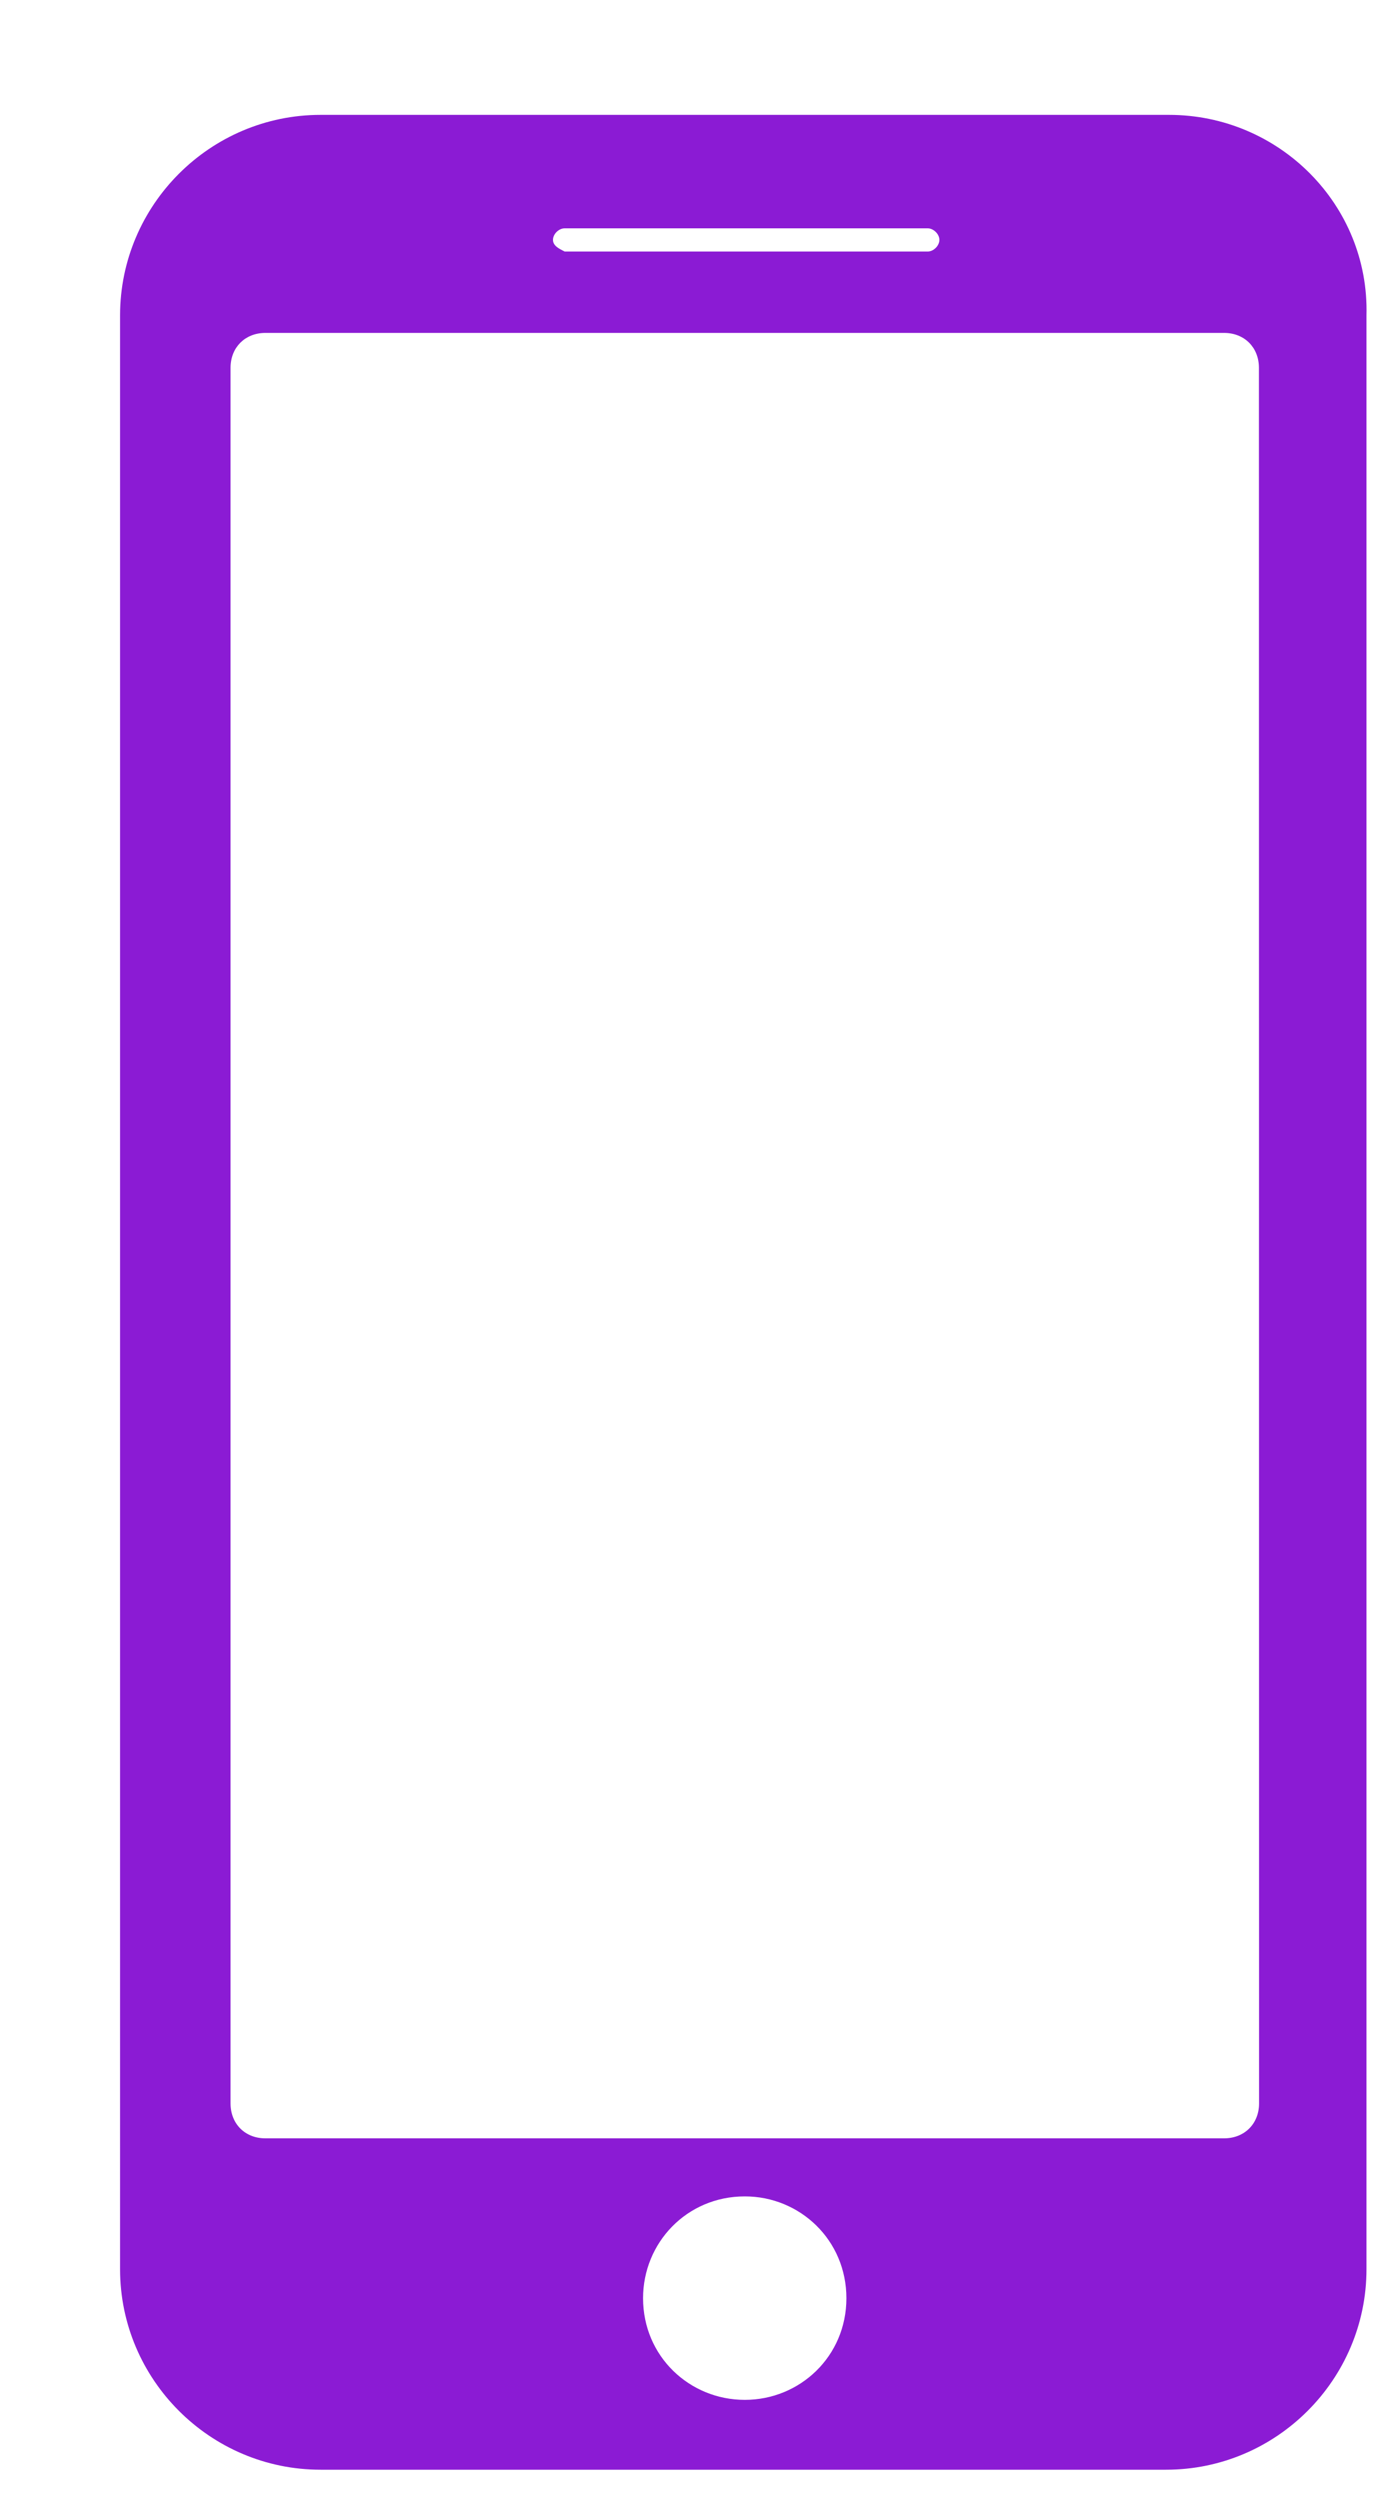 <svg width="10" height="18" viewBox="0 0 10 18" fill="none" xmlns="http://www.w3.org/2000/svg">
<path d="M8.422 0.827H2.31C1.514 0.827 0.865 1.476 0.865 2.271V16.338C0.865 17.133 1.514 17.782 2.31 17.782H8.401C9.196 17.782 9.845 17.133 9.845 16.338V2.271C9.866 1.476 9.217 0.827 8.422 0.827ZM3.984 1.727C3.984 1.685 4.026 1.644 4.068 1.644H6.684C6.726 1.644 6.768 1.686 6.768 1.727C6.768 1.769 6.726 1.811 6.684 1.811H4.068C4.026 1.79 3.984 1.769 3.984 1.727ZM5.366 17.279C4.968 17.279 4.633 16.966 4.633 16.547C4.633 16.149 4.947 15.814 5.366 15.814C5.763 15.814 6.098 16.128 6.098 16.547C6.098 16.966 5.763 17.279 5.366 17.279ZM9.071 15.145C9.071 15.291 8.966 15.396 8.819 15.396H1.912C1.765 15.396 1.661 15.291 1.661 15.145L1.661 2.648C1.661 2.502 1.765 2.397 1.912 2.397H8.819C8.966 2.397 9.07 2.502 9.07 2.648L9.071 15.145Z" fill="#8B1BD4"/>
</svg>
